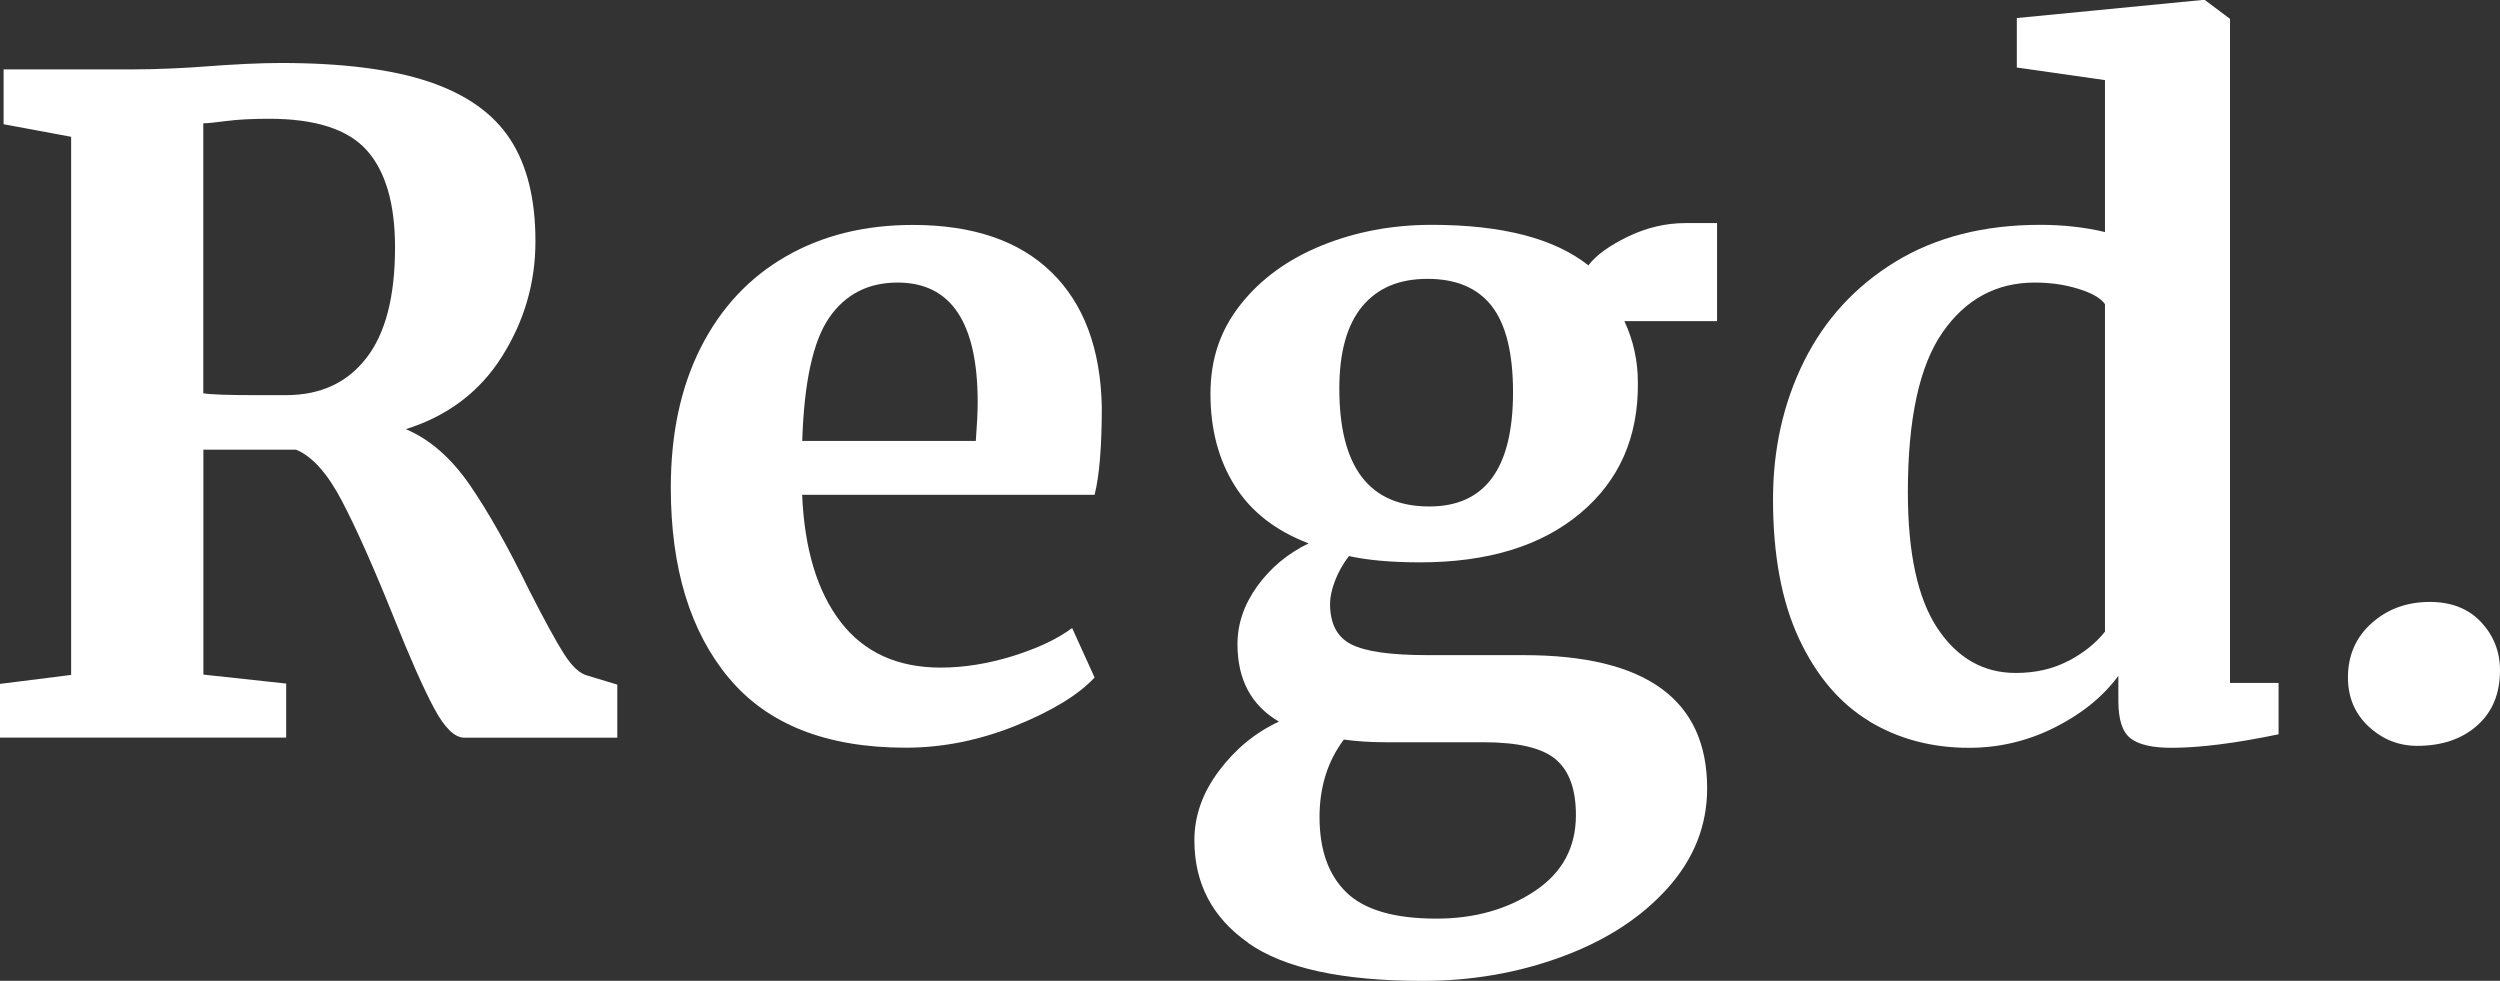 <?xml version="1.0" encoding="UTF-8"?><svg id="Layer_2" xmlns="http://www.w3.org/2000/svg" viewBox="0 0 242.51 95.14"><rect x="0" y="0" width="242.51" height="95.14" fill="#333333" stroke="none"/><defs><style>.cls-1{fill:#fff;stroke-width:0px;}</style></defs><g id="Layer_1-2"><path class="cls-1" d="m0,66.34l6.9-.87V13.27L.35,12.05v-5.32h12.66c1.1,0,2.33-.03,3.67-.09,1.34-.06,2.36-.12,3.05-.18,3.03-.23,5.53-.35,7.51-.35,5.99,0,10.79.61,14.4,1.83,3.61,1.22,6.23,3.08,7.86,5.59,1.63,2.5,2.44,5.79,2.44,9.86s-1.08,7.74-3.23,11.17c-2.15,3.43-5.27,5.79-9.34,7.07,2.33.99,4.39,2.79,6.2,5.41,1.8,2.62,3.72,6.02,5.76,10.21,1.45,2.85,2.57,4.9,3.36,6.15.79,1.25,1.56,1.96,2.31,2.14l2.88.87v5.15h-14.84c-.93,0-1.91-.95-2.92-2.84-1.02-1.89-2.34-4.87-3.97-8.95-1.92-4.77-3.58-8.5-4.98-11.17-1.4-2.68-2.88-4.33-4.45-4.98h-8.99v21.82l8.03.87v5.24H0v-5.24Zm35.53-31.6c1.86-2.38,2.79-5.96,2.79-10.74,0-4.25-.92-7.39-2.75-9.43-1.83-2.04-4.99-3.05-9.47-3.05-1.63,0-3.01.07-4.15.22-1.13.15-1.88.22-2.23.22v26.19c.7.12,2.39.18,5.06.18h2.97c3.32,0,5.91-1.19,7.77-3.58Z"/><path class="cls-1" d="m70.7,65.77c-3.75-4.51-5.63-10.66-5.63-18.46,0-5.24.97-9.78,2.92-13.62,1.95-3.84,4.7-6.78,8.25-8.82,3.55-2.04,7.65-3.05,12.31-3.05,5.82,0,10.3,1.53,13.44,4.58,3.14,3.06,4.77,7.41,4.89,13.05,0,3.84-.23,6.69-.7,8.55h-28.37c.23,5.3,1.48,9.41,3.75,12.35,2.27,2.94,5.5,4.41,9.69,4.41,2.27,0,4.61-.38,7.03-1.13,2.41-.76,4.32-1.66,5.72-2.71l2.18,4.8c-1.57,1.69-4.12,3.24-7.64,4.67-3.52,1.42-7.08,2.14-10.69,2.14-7.68,0-13.4-2.26-17.15-6.77Zm23.96-23c.12-1.63.18-2.88.18-3.75,0-7.74-2.59-11.61-7.77-11.61-2.85,0-5.06,1.13-6.63,3.4-1.57,2.27-2.44,6.26-2.62,11.96h16.85Z"/><path class="cls-1" d="m121.1,91.47c-3.49-2.44-5.24-5.76-5.24-9.95,0-2.39.8-4.64,2.4-6.76,1.6-2.13,3.53-3.71,5.8-4.76-2.68-1.57-4.02-4.07-4.02-7.51,0-1.98.64-3.85,1.92-5.63,1.28-1.77,2.94-3.16,4.98-4.15-3.2-1.22-5.59-3.08-7.16-5.59-1.57-2.5-2.36-5.47-2.36-8.9s.97-6.21,2.92-8.68c1.95-2.47,4.57-4.38,7.86-5.72,3.29-1.34,6.85-2.01,10.69-2.01,6.81,0,11.87,1.31,15.19,3.93.75-.99,2.04-1.92,3.84-2.79,1.8-.87,3.67-1.31,5.59-1.31h3.05v9.51h-8.99c.87,1.86,1.31,3.84,1.31,5.94.06,5.3-1.8,9.53-5.59,12.7-3.78,3.17-8.96,4.76-15.54,4.76-2.74,0-5.03-.2-6.9-.61-.58.76-1.03,1.56-1.35,2.4-.32.84-.48,1.59-.48,2.23,0,1.92.68,3.23,2.05,3.93,1.37.7,3.83,1.05,7.38,1.05h9.34c11.87,0,17.81,4.31,17.81,12.92,0,3.61-1.28,6.84-3.84,9.69-2.56,2.85-5.97,5.06-10.21,6.63-4.25,1.57-8.76,2.36-13.53,2.36-7.8,0-13.44-1.22-16.93-3.67Zm27.76-5.02c2.68-1.78,4.01-4.23,4.01-7.38,0-2.5-.65-4.31-1.96-5.41-1.31-1.11-3.65-1.66-7.03-1.66h-9.51c-1.45,0-2.79-.09-4.01-.26-1.57,2.09-2.36,4.6-2.36,7.51,0,3.2.87,5.64,2.62,7.33,1.75,1.69,4.65,2.53,8.73,2.53,3.67,0,6.84-.89,9.51-2.66Zm-2.09-48.4c0-3.78-.68-6.56-2.05-8.34-1.37-1.77-3.45-2.66-6.24-2.66s-4.84.89-6.33,2.66c-1.48,1.78-2.23,4.44-2.23,7.99,0,7.62,2.91,11.43,8.73,11.43,5.41,0,8.12-3.69,8.12-11.09Z"/><path class="cls-1" d="m181.33,69.96c-2.85-1.72-5.12-4.38-6.81-7.99-1.69-3.61-2.53-8.12-2.53-13.53,0-4.89,1-9.35,3.01-13.4,2.01-4.04,4.96-7.26,8.86-9.65,3.9-2.38,8.58-3.58,14.05-3.58,2.21,0,4.31.23,6.28.7V7.77l-8.55-1.22V1.75l17.98-1.75h.26l2.44,1.83v64.42h4.71v4.98c-4.19.87-7.65,1.31-10.39,1.31-1.86,0-3.19-.31-3.97-.92-.79-.61-1.18-1.82-1.18-3.62v-2.44c-1.51,2.04-3.58,3.71-6.2,5.02s-5.38,1.96-8.29,1.96c-3.61,0-6.84-.86-9.69-2.58Zm19.33-5.85c1.48-.79,2.66-1.73,3.53-2.84v-31.77c-.41-.58-1.27-1.08-2.58-1.48-1.31-.41-2.72-.61-4.23-.61-3.72,0-6.71,1.61-8.95,4.84-2.24,3.23-3.36,8.39-3.36,15.49,0,5.94.96,10.34,2.88,13.22,1.92,2.88,4.45,4.32,7.59,4.32,1.92,0,3.62-.39,5.11-1.18Z"/><path class="cls-1" d="m229.77,70.48c-1.34-1.25-2.01-2.84-2.01-4.76,0-2.15.77-3.91,2.31-5.28,1.54-1.37,3.42-2.05,5.63-2.05,2.09,0,3.75.65,4.98,1.96,1.22,1.31,1.83,2.87,1.83,4.67,0,2.27-.74,4.06-2.23,5.37-1.48,1.31-3.42,1.96-5.8,1.96-1.8,0-3.38-.63-4.71-1.88Z"/></g></svg>